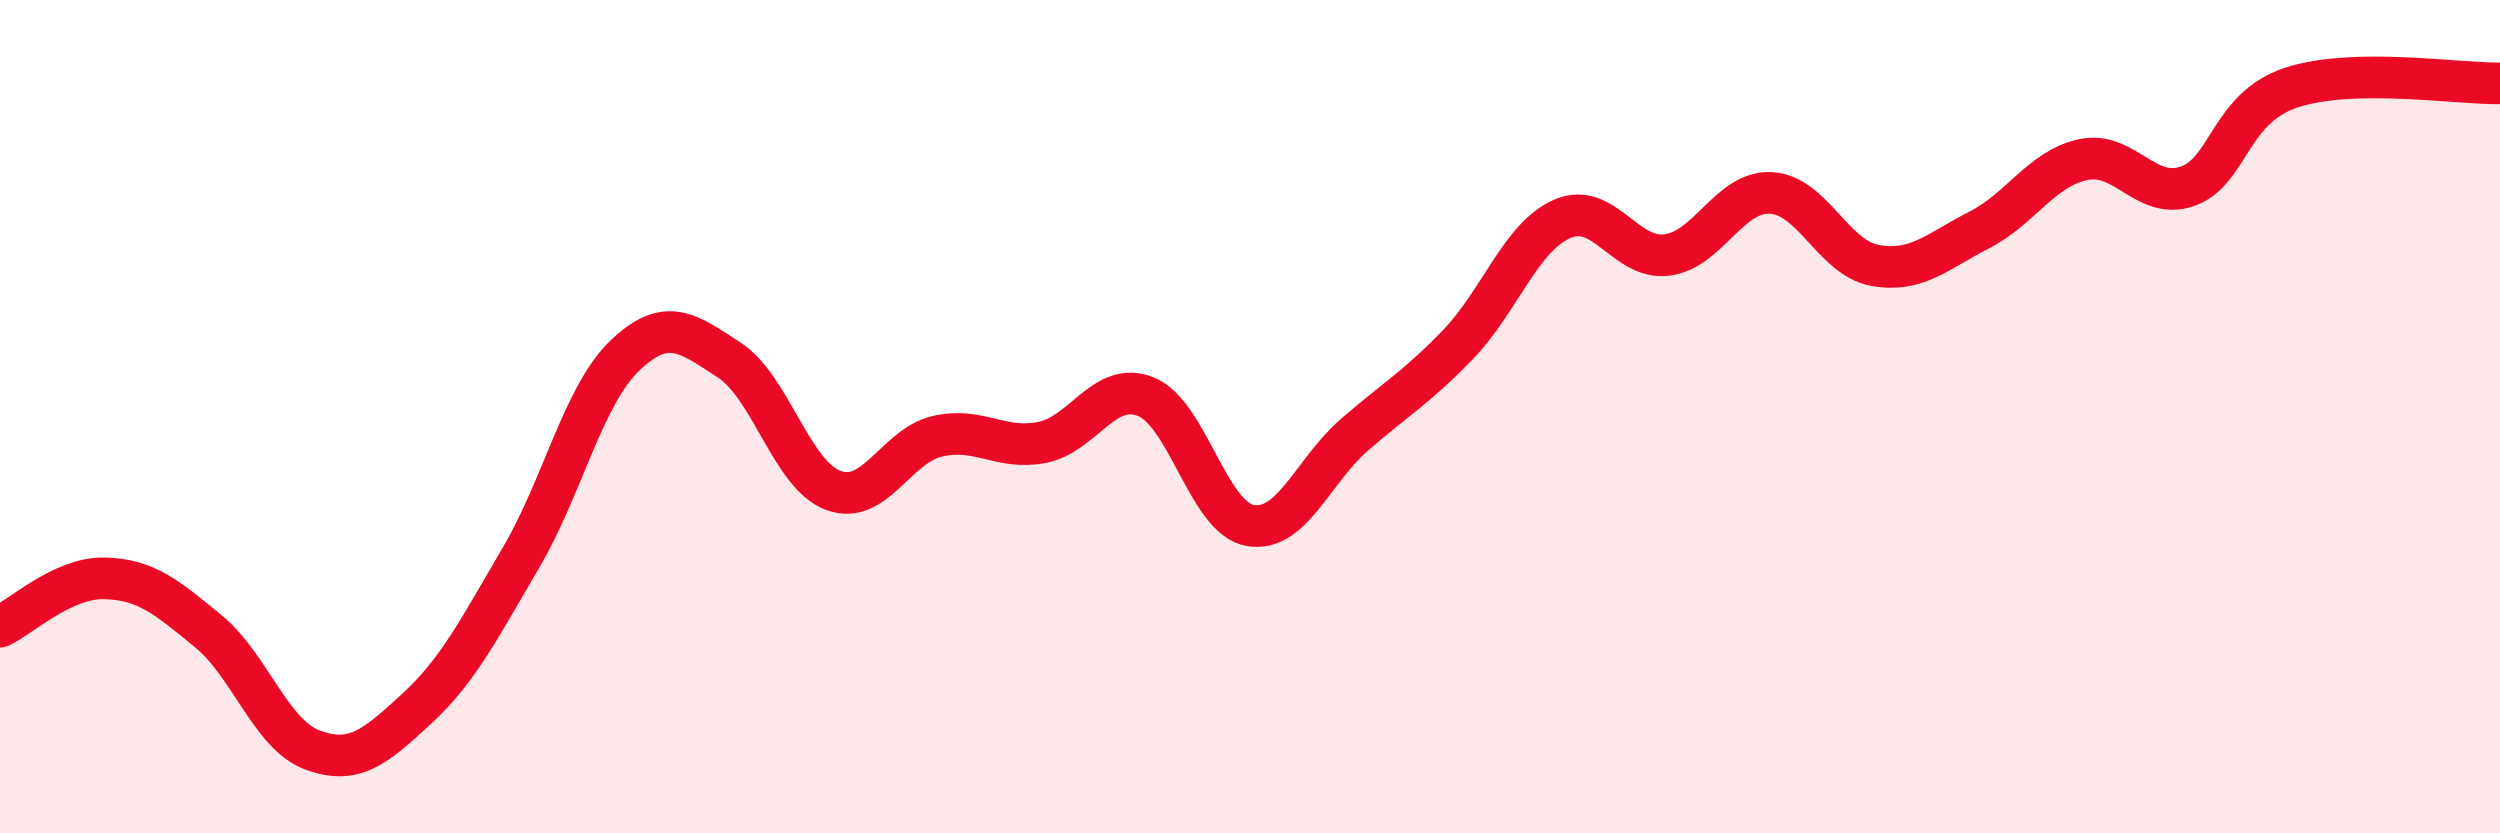 
    <svg width="60" height="20" viewBox="0 0 60 20" xmlns="http://www.w3.org/2000/svg">
      <path
        d="M 0,15.04 C 0.5,14.81 1.5,13.86 2.5,13.88 C 3.5,13.9 4,14.33 5,15.15 C 6,15.97 6.5,17.63 7.5,18 C 8.5,18.37 9,17.93 10,17.01 C 11,16.09 11.5,15.09 12.5,13.39 C 13.5,11.69 14,9.48 15,8.53 C 16,7.58 16.5,7.99 17.5,8.64 C 18.5,9.29 19,11.4 20,11.77 C 21,12.14 21.5,10.7 22.5,10.47 C 23.5,10.24 24,10.81 25,10.62 C 26,10.43 26.5,9.12 27.5,9.52 C 28.5,9.92 29,12.43 30,12.61 C 31,12.79 31.5,11.31 32.5,10.44 C 33.5,9.57 34,9.3 35,8.26 C 36,7.22 36.5,5.68 37.5,5.25 C 38.5,4.82 39,6.24 40,6.12 C 41,6 41.5,4.58 42.5,4.63 C 43.5,4.68 44,6.19 45,6.37 C 46,6.55 46.5,6.03 47.5,5.52 C 48.5,5.01 49,4.04 50,3.83 C 51,3.62 51.5,4.82 52.5,4.47 C 53.5,4.12 53.5,2.59 55,2.1 C 56.5,1.61 59,2.02 60,2L60 20L0 20Z"
        fill="#EB0A25"
        opacity="0.1"
        stroke-linecap="round"
        stroke-linejoin="round"
      />
      <path
        d="M 0,15.04 C 0.5,14.81 1.5,13.86 2.5,13.88 C 3.5,13.9 4,14.33 5,15.15 C 6,15.97 6.5,17.63 7.5,18 C 8.5,18.37 9,17.93 10,17.01 C 11,16.09 11.5,15.09 12.5,13.39 C 13.5,11.69 14,9.48 15,8.53 C 16,7.58 16.5,7.99 17.5,8.64 C 18.5,9.29 19,11.4 20,11.77 C 21,12.14 21.5,10.7 22.5,10.47 C 23.5,10.24 24,10.81 25,10.62 C 26,10.43 26.5,9.12 27.5,9.52 C 28.5,9.92 29,12.43 30,12.61 C 31,12.79 31.5,11.31 32.5,10.44 C 33.5,9.57 34,9.3 35,8.26 C 36,7.22 36.5,5.68 37.5,5.25 C 38.5,4.82 39,6.24 40,6.12 C 41,6 41.5,4.58 42.5,4.63 C 43.5,4.68 44,6.19 45,6.37 C 46,6.55 46.5,6.03 47.5,5.52 C 48.5,5.01 49,4.04 50,3.83 C 51,3.62 51.5,4.82 52.5,4.47 C 53.5,4.12 53.5,2.59 55,2.1 C 56.5,1.61 59,2.02 60,2"
        stroke="#EB0A25"
        stroke-width="1"
        fill="none"
        stroke-linecap="round"
        stroke-linejoin="round"
      />
    </svg>
  